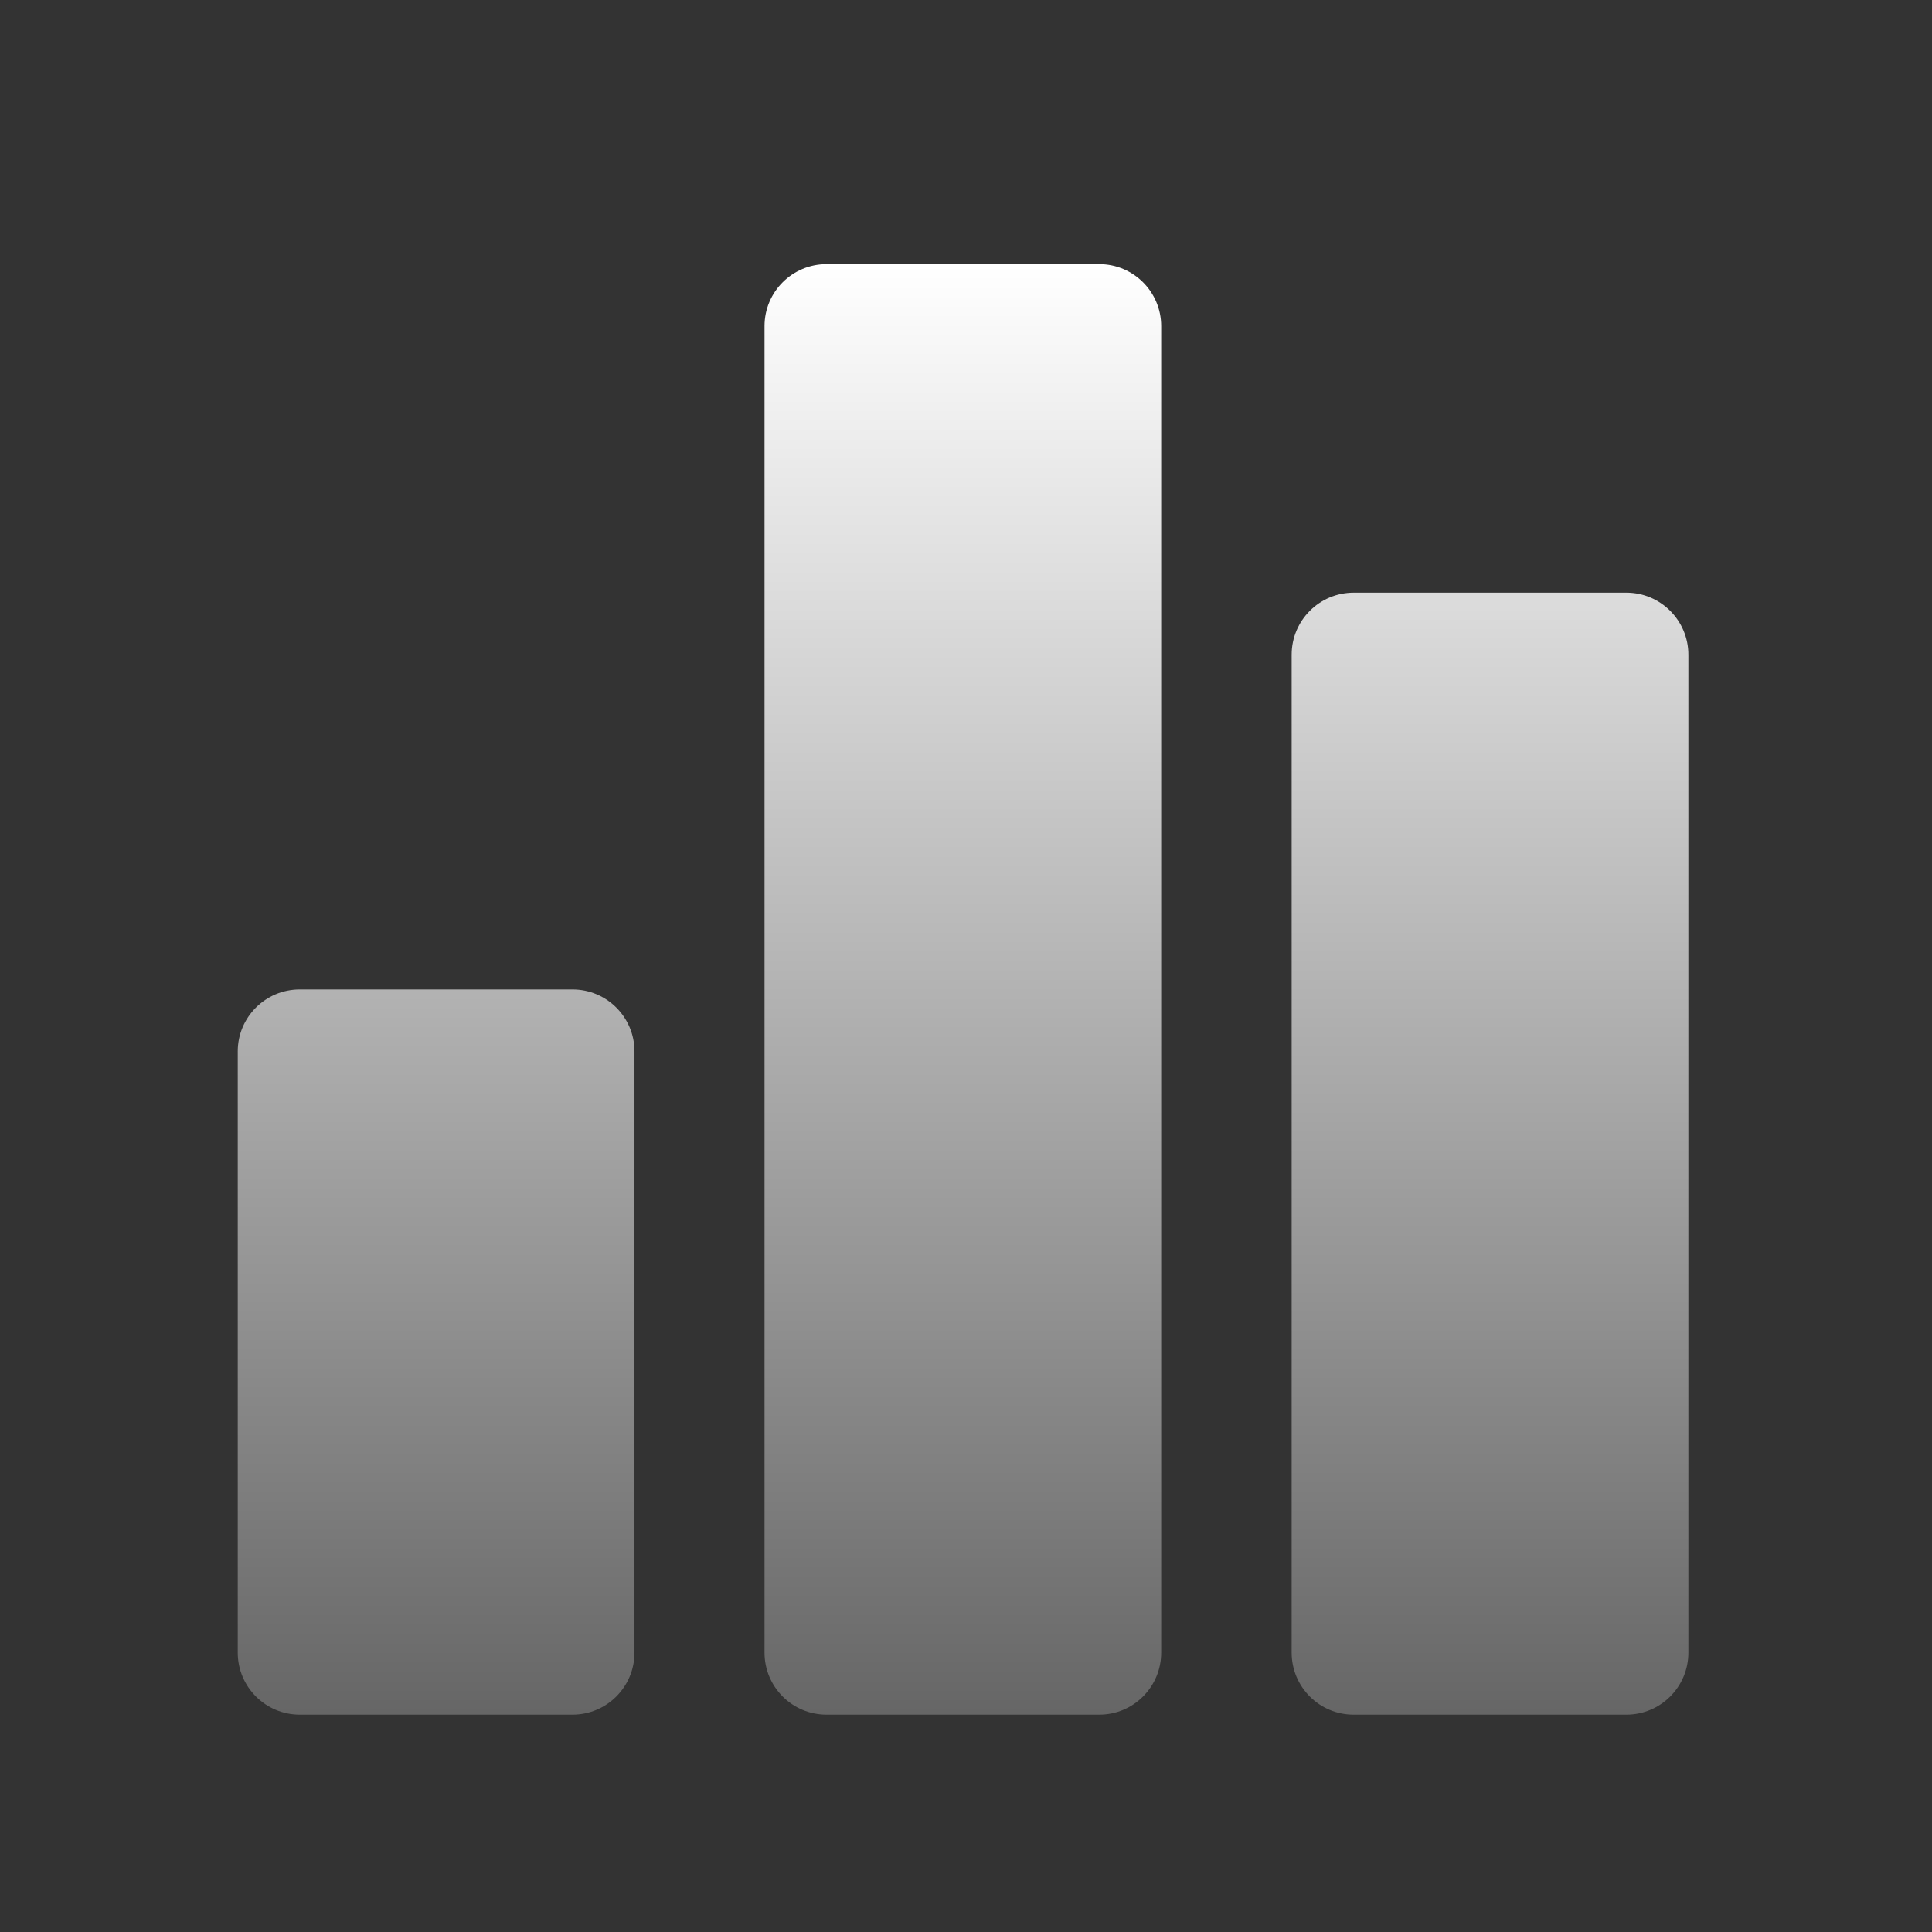 <svg width="32" height="32" viewBox="0 0 32 32" fill="none" xmlns="http://www.w3.org/2000/svg">
<rect x="0" y="0" width="32" height="32" fill="#333333" stroke="none"/>
<path d="M9.482 16.388C10.049 16.388 10.509 16.847 10.509 17.414V27.373C10.509 27.94 10.049 28.4 9.482 28.4H4.965C4.398 28.4 3.938 27.94 3.938 27.373V17.414C3.938 16.847 4.398 16.388 4.965 16.388H9.482ZM18.207 4.375C18.774 4.375 19.233 4.835 19.233 5.401V27.373C19.233 27.94 18.774 28.4 18.207 28.4H13.69C13.122 28.4 12.663 27.94 12.663 27.373V5.401C12.663 4.834 13.123 4.375 13.69 4.375H18.207ZM26.938 9.816C27.505 9.816 27.965 10.277 27.965 10.844V27.373C27.965 27.94 27.505 28.4 26.938 28.4H22.42C21.853 28.4 21.394 27.94 21.394 27.373V10.844C21.394 10.277 21.853 9.817 22.42 9.816H26.938Z" fill="url(#paint0_linear_1534_2652)"/>
<defs>
<linearGradient id="paint0_linear_1534_2652" x1="15.951" y1="4.375" x2="15.951" y2="28.4" gradientUnits="userSpaceOnUse">
<stop stop-color="white"/>
<stop offset="1" stop-color="#666666"/>
</linearGradient>
</defs>
</svg>
